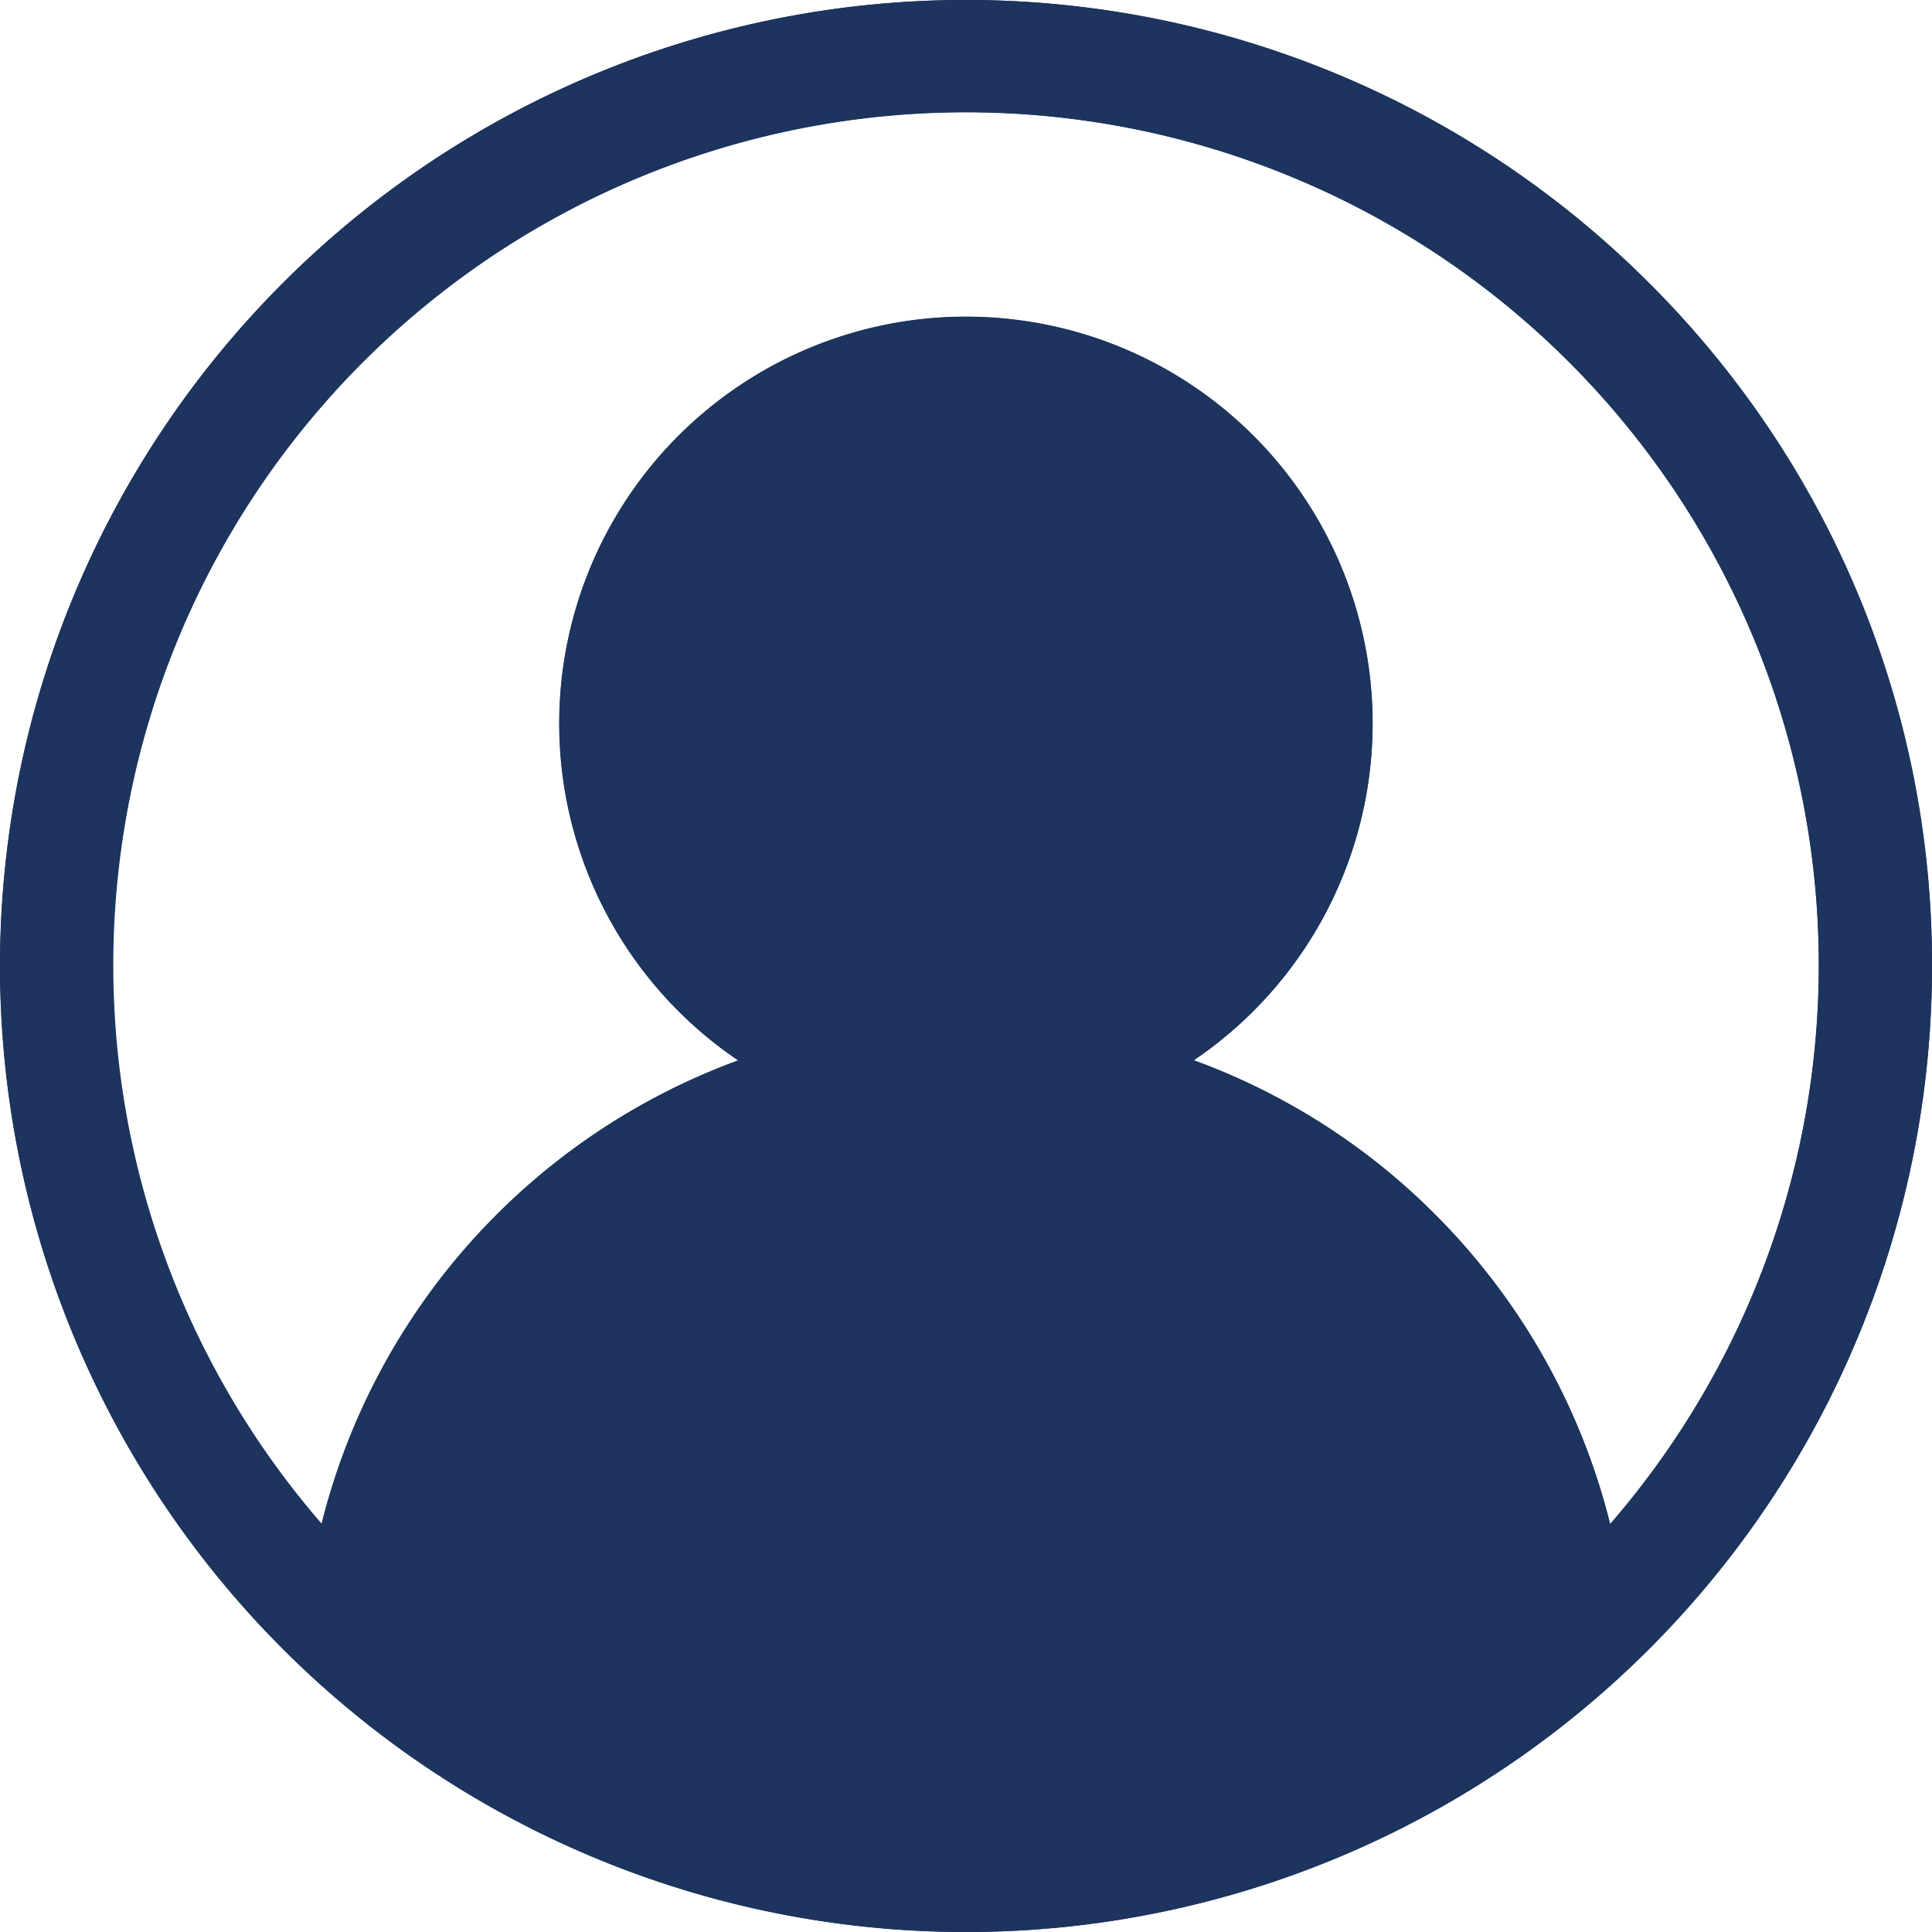 <svg id="User-icon_Hover_State_" data-name="User-icon (Hover State)" xmlns="http://www.w3.org/2000/svg" width="32" height="32" viewBox="0 0 32 32">
  <path id="user" d="M27.314,4.686A16,16,0,0,0,4.686,27.314,16,16,0,0,0,27.314,4.686ZM6.944,26.831A9.154,9.154,0,0,1,16,18.775a9.119,9.119,0,0,1,9.056,8.055,14.1,14.1,0,0,1-18.112,0ZM16,16.844a4.86,4.86,0,1,1,4.86-4.86A4.865,4.865,0,0,1,16,16.844Zm10.67,8.4a11.022,11.022,0,0,0-6.9-7.684,6.735,6.735,0,1,0-7.539,0,11.012,11.012,0,0,0-6.9,7.681,14.125,14.125,0,1,1,21.341,0Zm0,0" transform="translate(0 0)" fill="#1c345e"/>
  <path id="user-filled" d="M27.312,4.687a15.994,15.994,0,0,0-22.625,0A16,16,0,0,0,16,32,16,16,0,0,0,32,16,15.874,15.874,0,0,0,27.312,4.687Zm-.644,20.556a11.015,11.015,0,0,0-2.894-5.125,10.894,10.894,0,0,0-4-2.556,6.736,6.736,0,1,0-7.544.006,11,11,0,0,0-6.906,7.675,14.128,14.128,0,1,1,21.344,0Z" transform="translate(0 0)" fill="#1c345e"/>
</svg>
